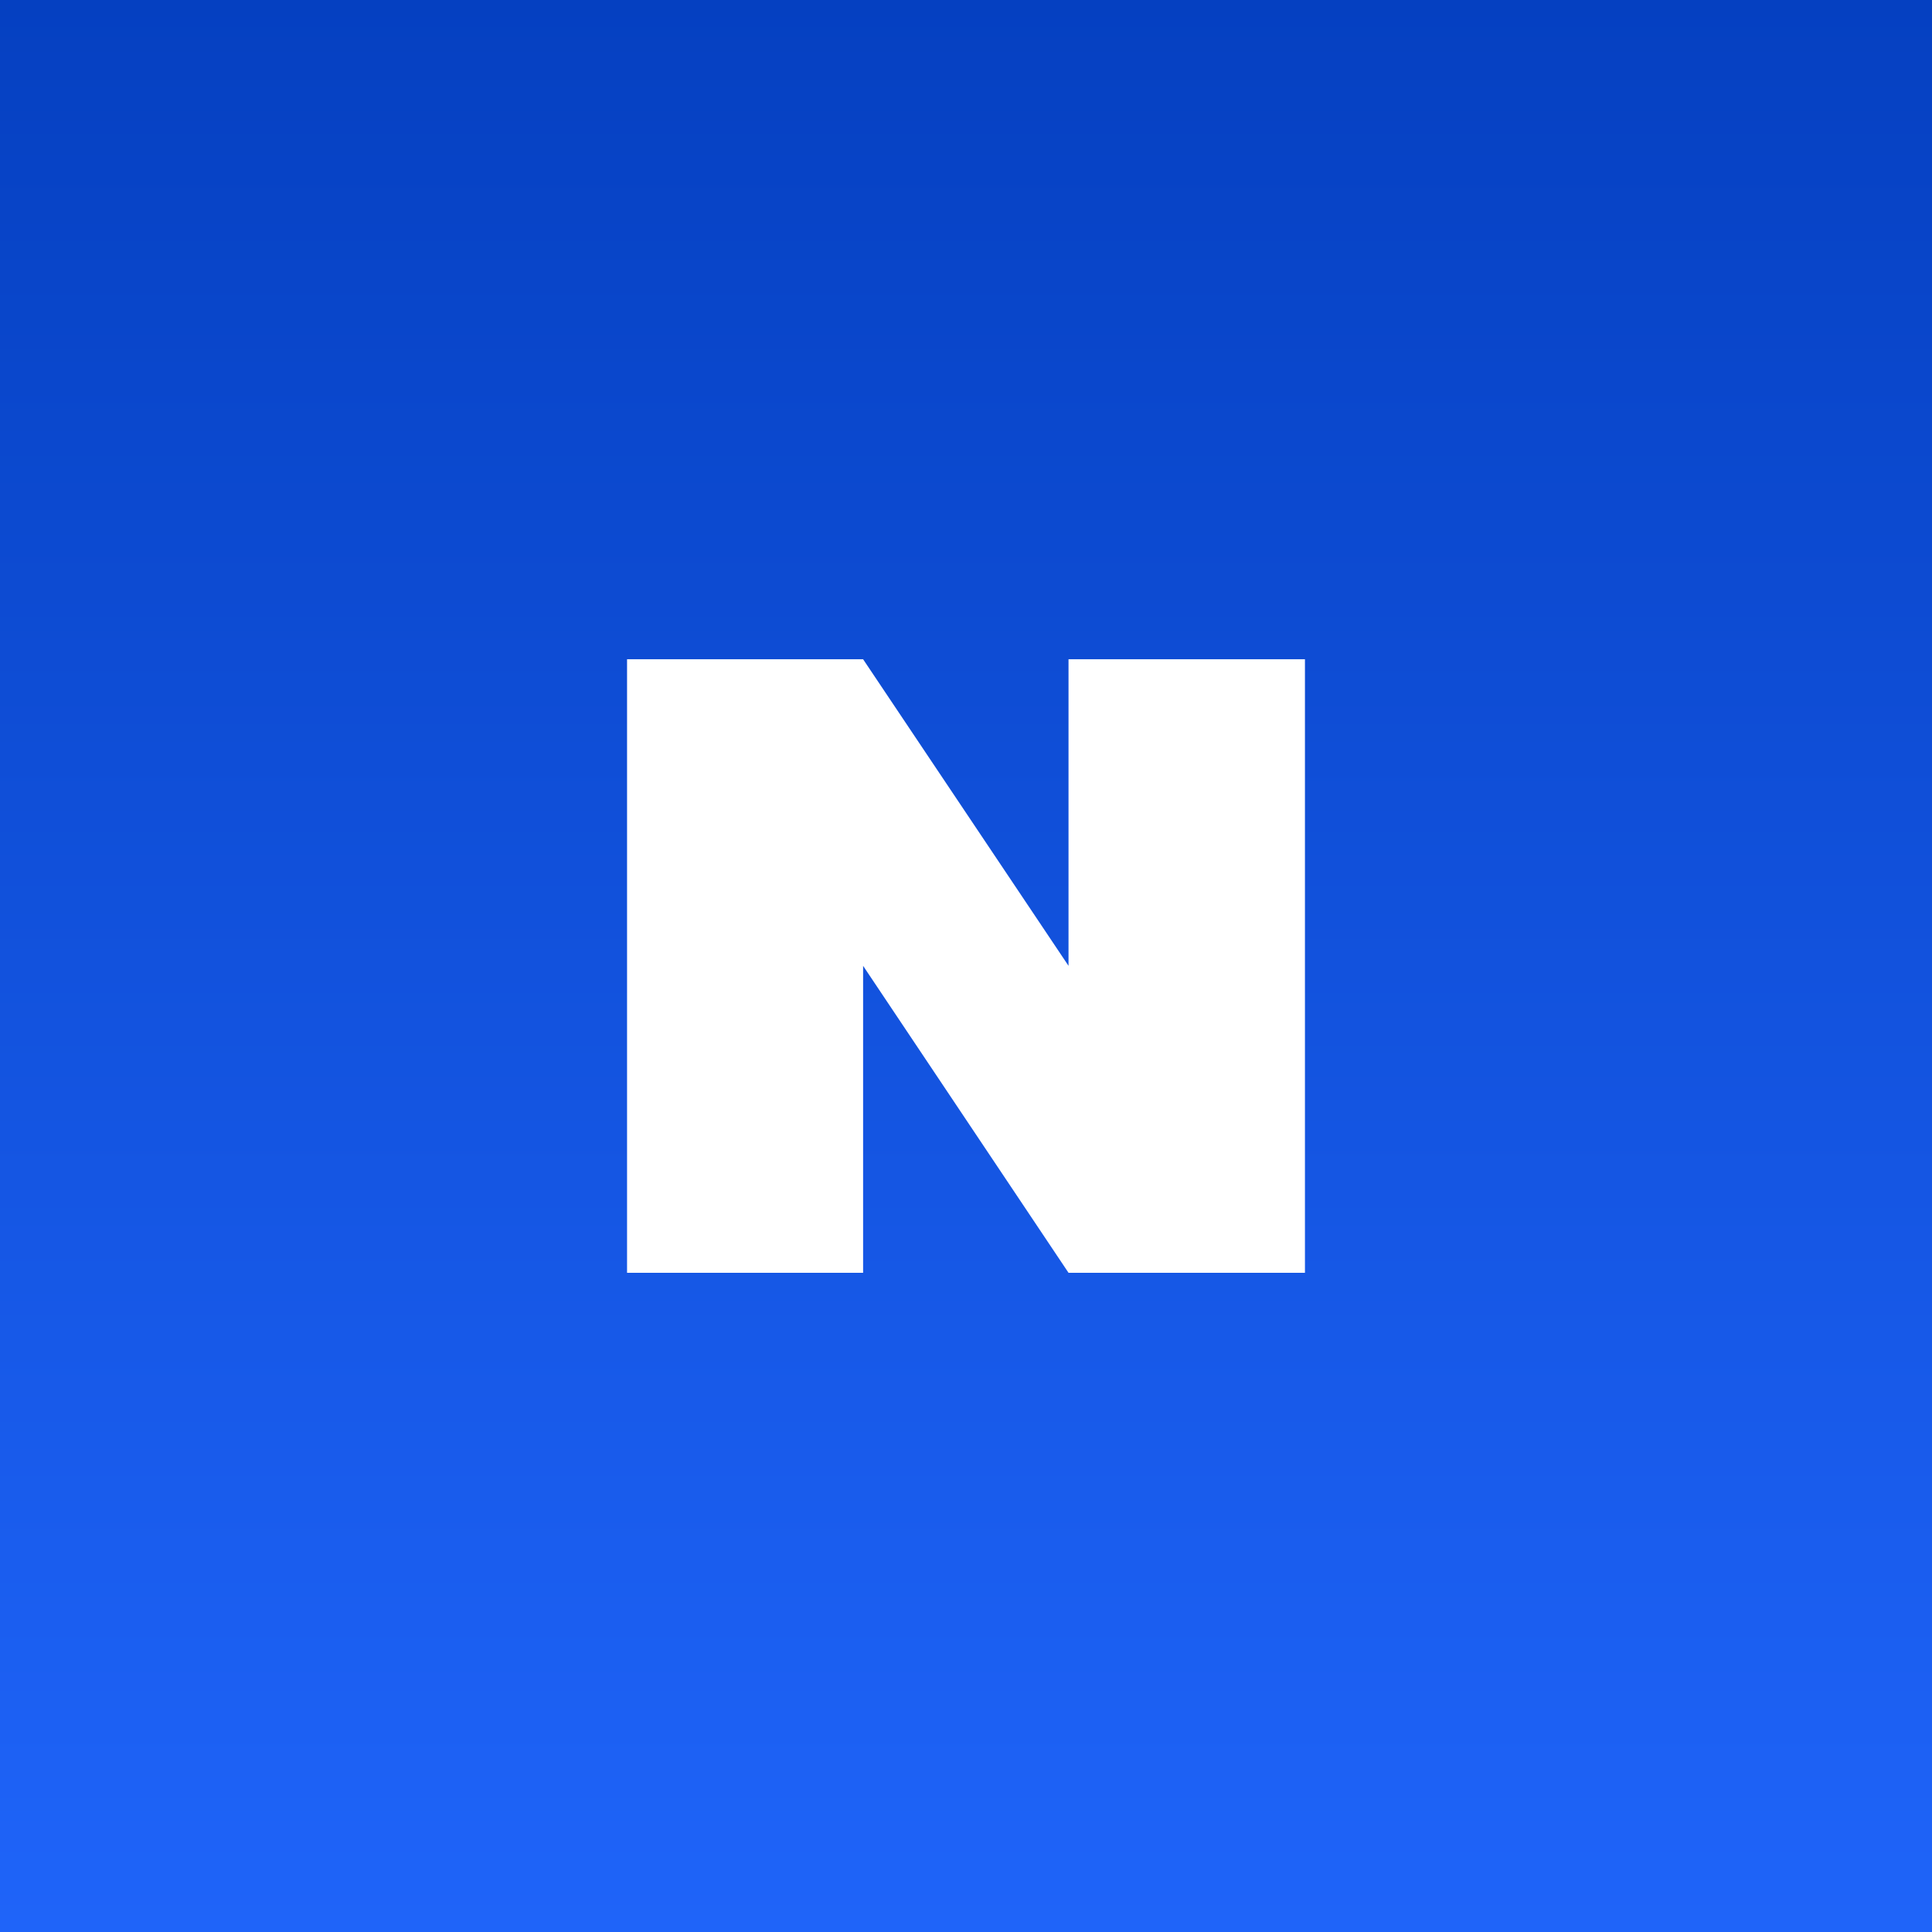 <svg width="1140" height="1140" viewBox="0 0 1140 1140" fill="none" xmlns="http://www.w3.org/2000/svg">
<rect x="0" y="0" width="1140" height="1140" fill="#333333" stroke="none"/>
<rect width="1140" height="1140" fill="url(#paint0_linear_128_130)"/>
<path d="M370 389V751.02H509.286V569.899L630.491 751.02H770V389H630.491V569.899L509.286 389H370Z" fill="white"/>
<defs>
<linearGradient id="paint0_linear_128_130" x1="570" y1="0" x2="570" y2="1140" gradientUnits="userSpaceOnUse">
<stop stop-color="#0540C1"/>
<stop offset="1" stop-color="#1F64F9"/>
</linearGradient>
</defs>
</svg>
